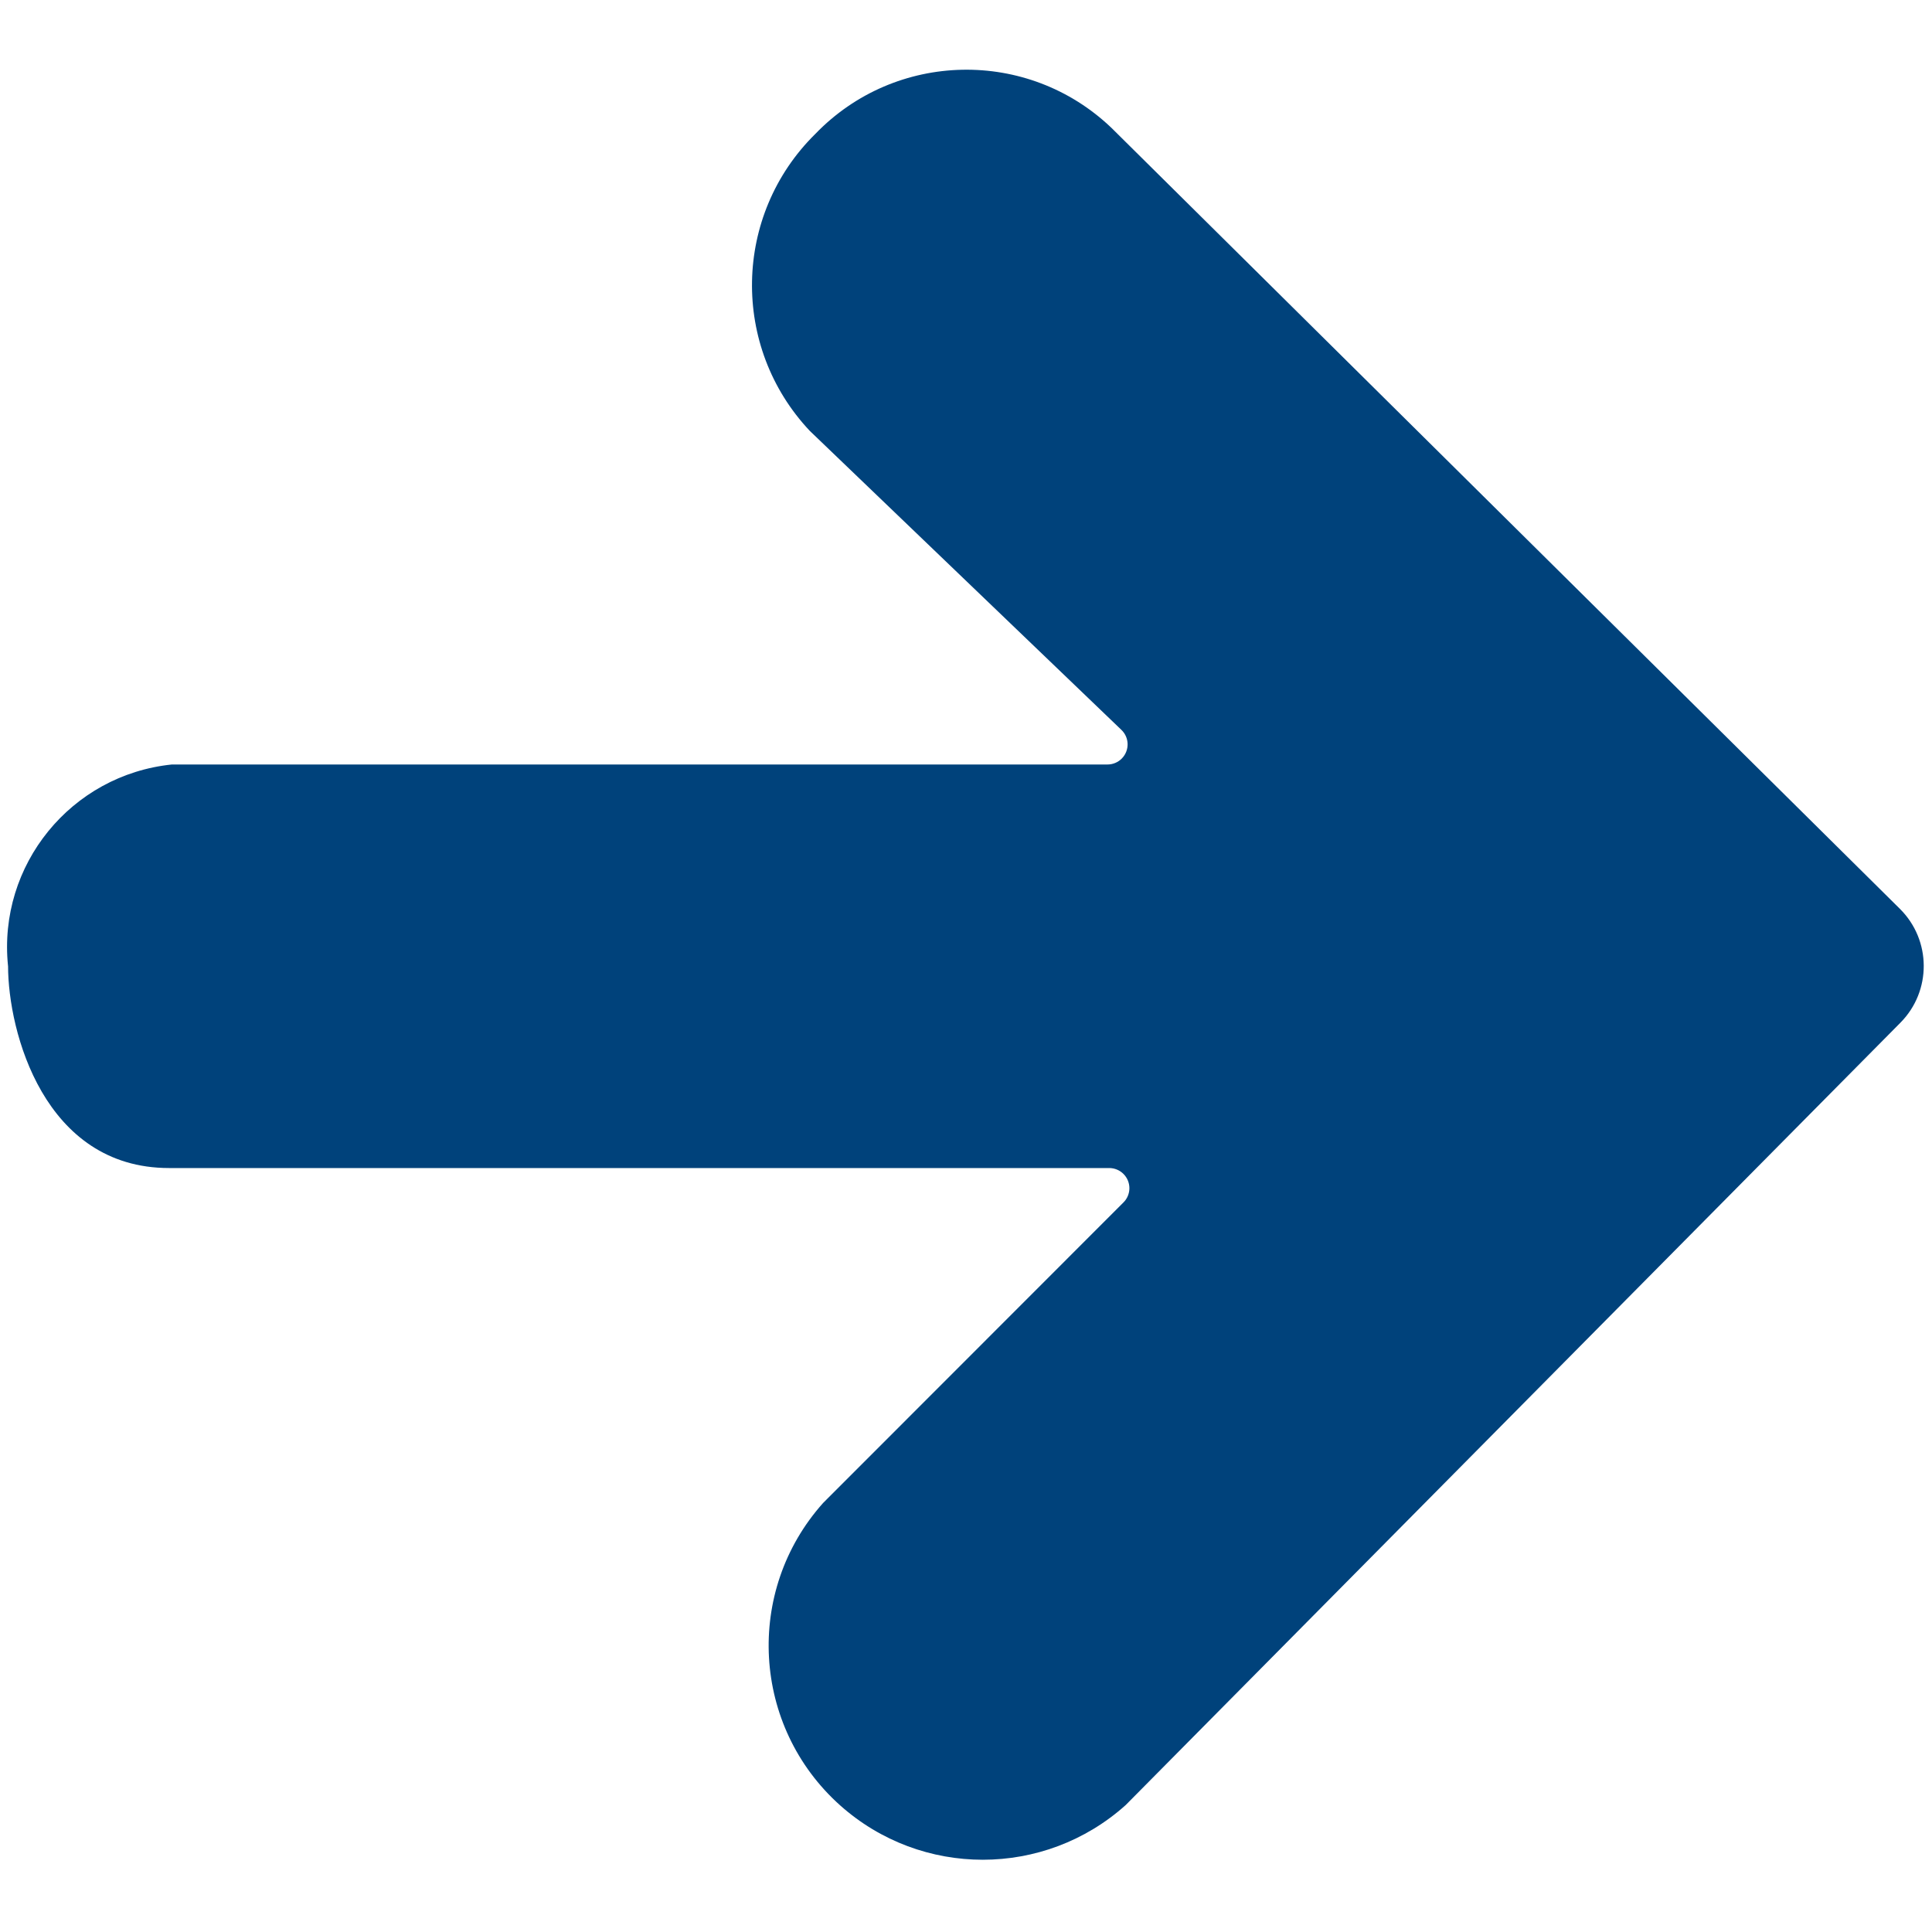 <svg width="40" height="40" viewBox="0 0 40 40" fill="none" xmlns="http://www.w3.org/2000/svg">
<path d="M39.334 18.815L23.012 2.648V2.648C21.282 0.994 18.541 1.05 16.88 2.773V2.773C15.177 4.451 15.127 7.182 16.767 8.922L23.218 15.112C23.384 15.271 23.389 15.535 23.229 15.701C23.151 15.782 23.043 15.828 22.93 15.828H3.558C1.471 16.043 -0.048 17.909 0.166 19.997C0.167 19.998 0.167 19.999 0.167 20C0.167 21.358 0.913 24.183 3.5 24.183H22.965C23.195 24.183 23.382 24.369 23.383 24.599C23.383 24.71 23.339 24.817 23.26 24.895L17.042 31.117C15.41 32.942 15.568 35.745 17.393 37.377C19.077 38.881 21.623 38.88 23.305 37.373L39.347 21.173C39.994 20.519 39.989 19.464 39.335 18.816C39.334 18.816 39.334 18.816 39.334 18.815L39.334 18.815Z" fill="#00427B"/>
</svg>
